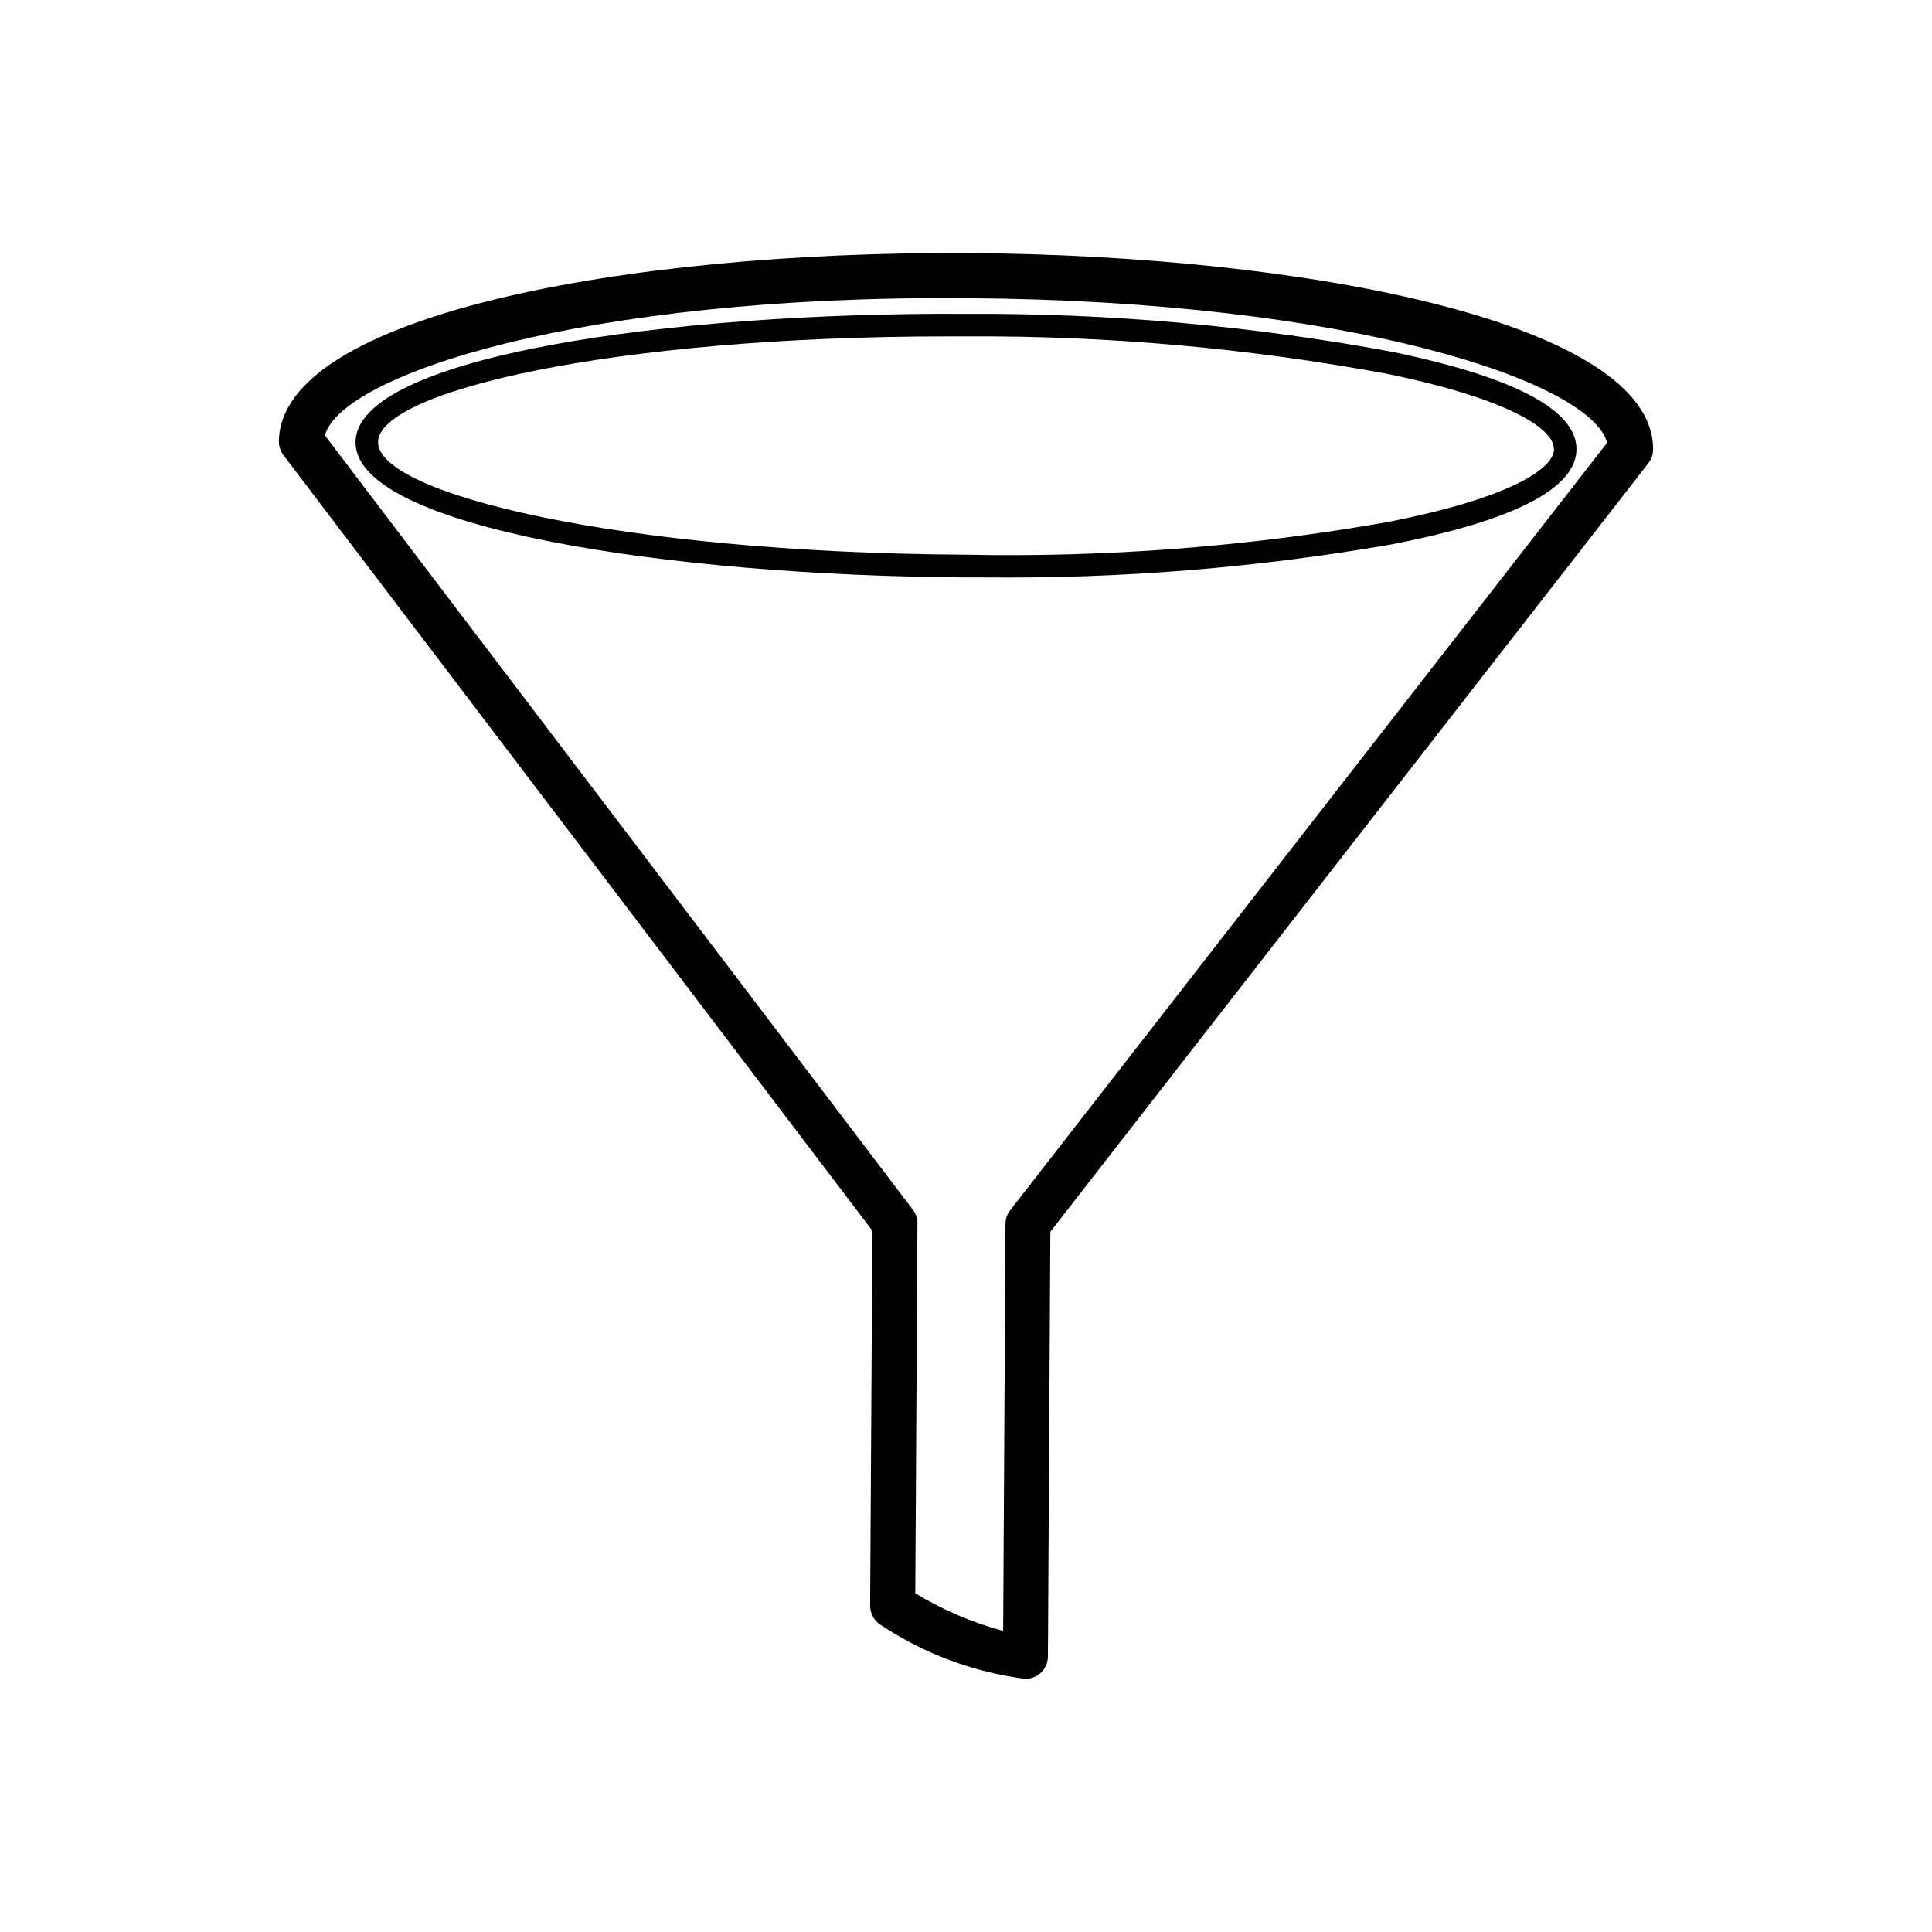 <?xml version="1.0" encoding="UTF-8"?>
<!-- The Best Svg Icon site in the world: iconSvg.co, Visit us! https://iconsvg.co -->
<svg fill="#000000" width="800px" height="800px" version="1.1" viewBox="144 144 512 512" xmlns="http://www.w3.org/2000/svg">
 <g>
  <path d="m400.29 211.07c-90.297-0.504-182.16 16.488-182.38 49.965 0.012 1.32 0.453 2.606 1.258 3.652l156.02 205.46-0.594 99.375v0.004c0 2.027 1.02 3.918 2.707 5.039 11.539 7.68 24.695 12.594 38.441 14.355 3.281-0.004 5.941-2.652 5.969-5.93l0.641-112.56 158.48-203.68c0.809-1.039 1.25-2.312 1.258-3.629 0.191-33.477-91.312-51.512-181.8-52.055zm11.438 253.63c-0.82 1.031-1.266 2.312-1.262 3.629l-0.617 107.89c-8.191-2.223-16.027-5.582-23.289-9.977l0.578-98.055h0.004c-0.004-1.32-0.449-2.606-1.262-3.652l-155.78-205.16c4.422-16.109 68.48-37.207 170.12-36.352 101.79 0.645 165.46 22.145 169.68 38.316z"/>
  <path d="m513.02 237.25c-37.199-6.902-74.969-10.273-112.8-10.074-78.582-0.492-161.86 11.273-162 34.008-0.137 22.734 83.129 35.379 161.6 35.832h4.863c36.211 0.391 72.379-2.535 108.05-8.742 32.484-6.297 48.984-14.824 49.047-25.191 0.062-10.363-16.352-19.117-48.758-25.832zm42.824 25.73c0 5.203-11.664 13.047-44.223 19.383v0.004c-36.875 6.5-74.297 9.387-111.73 8.629-91.832-0.516-155.78-16.137-155.7-29.812 0.074-13.453 61.93-28.035 151.14-28.035h4.824l-0.004-0.004c37.438-0.203 74.809 3.129 111.62 9.953 32.496 6.727 44.082 14.672 44.008 19.863z"/>
 </g>
</svg>